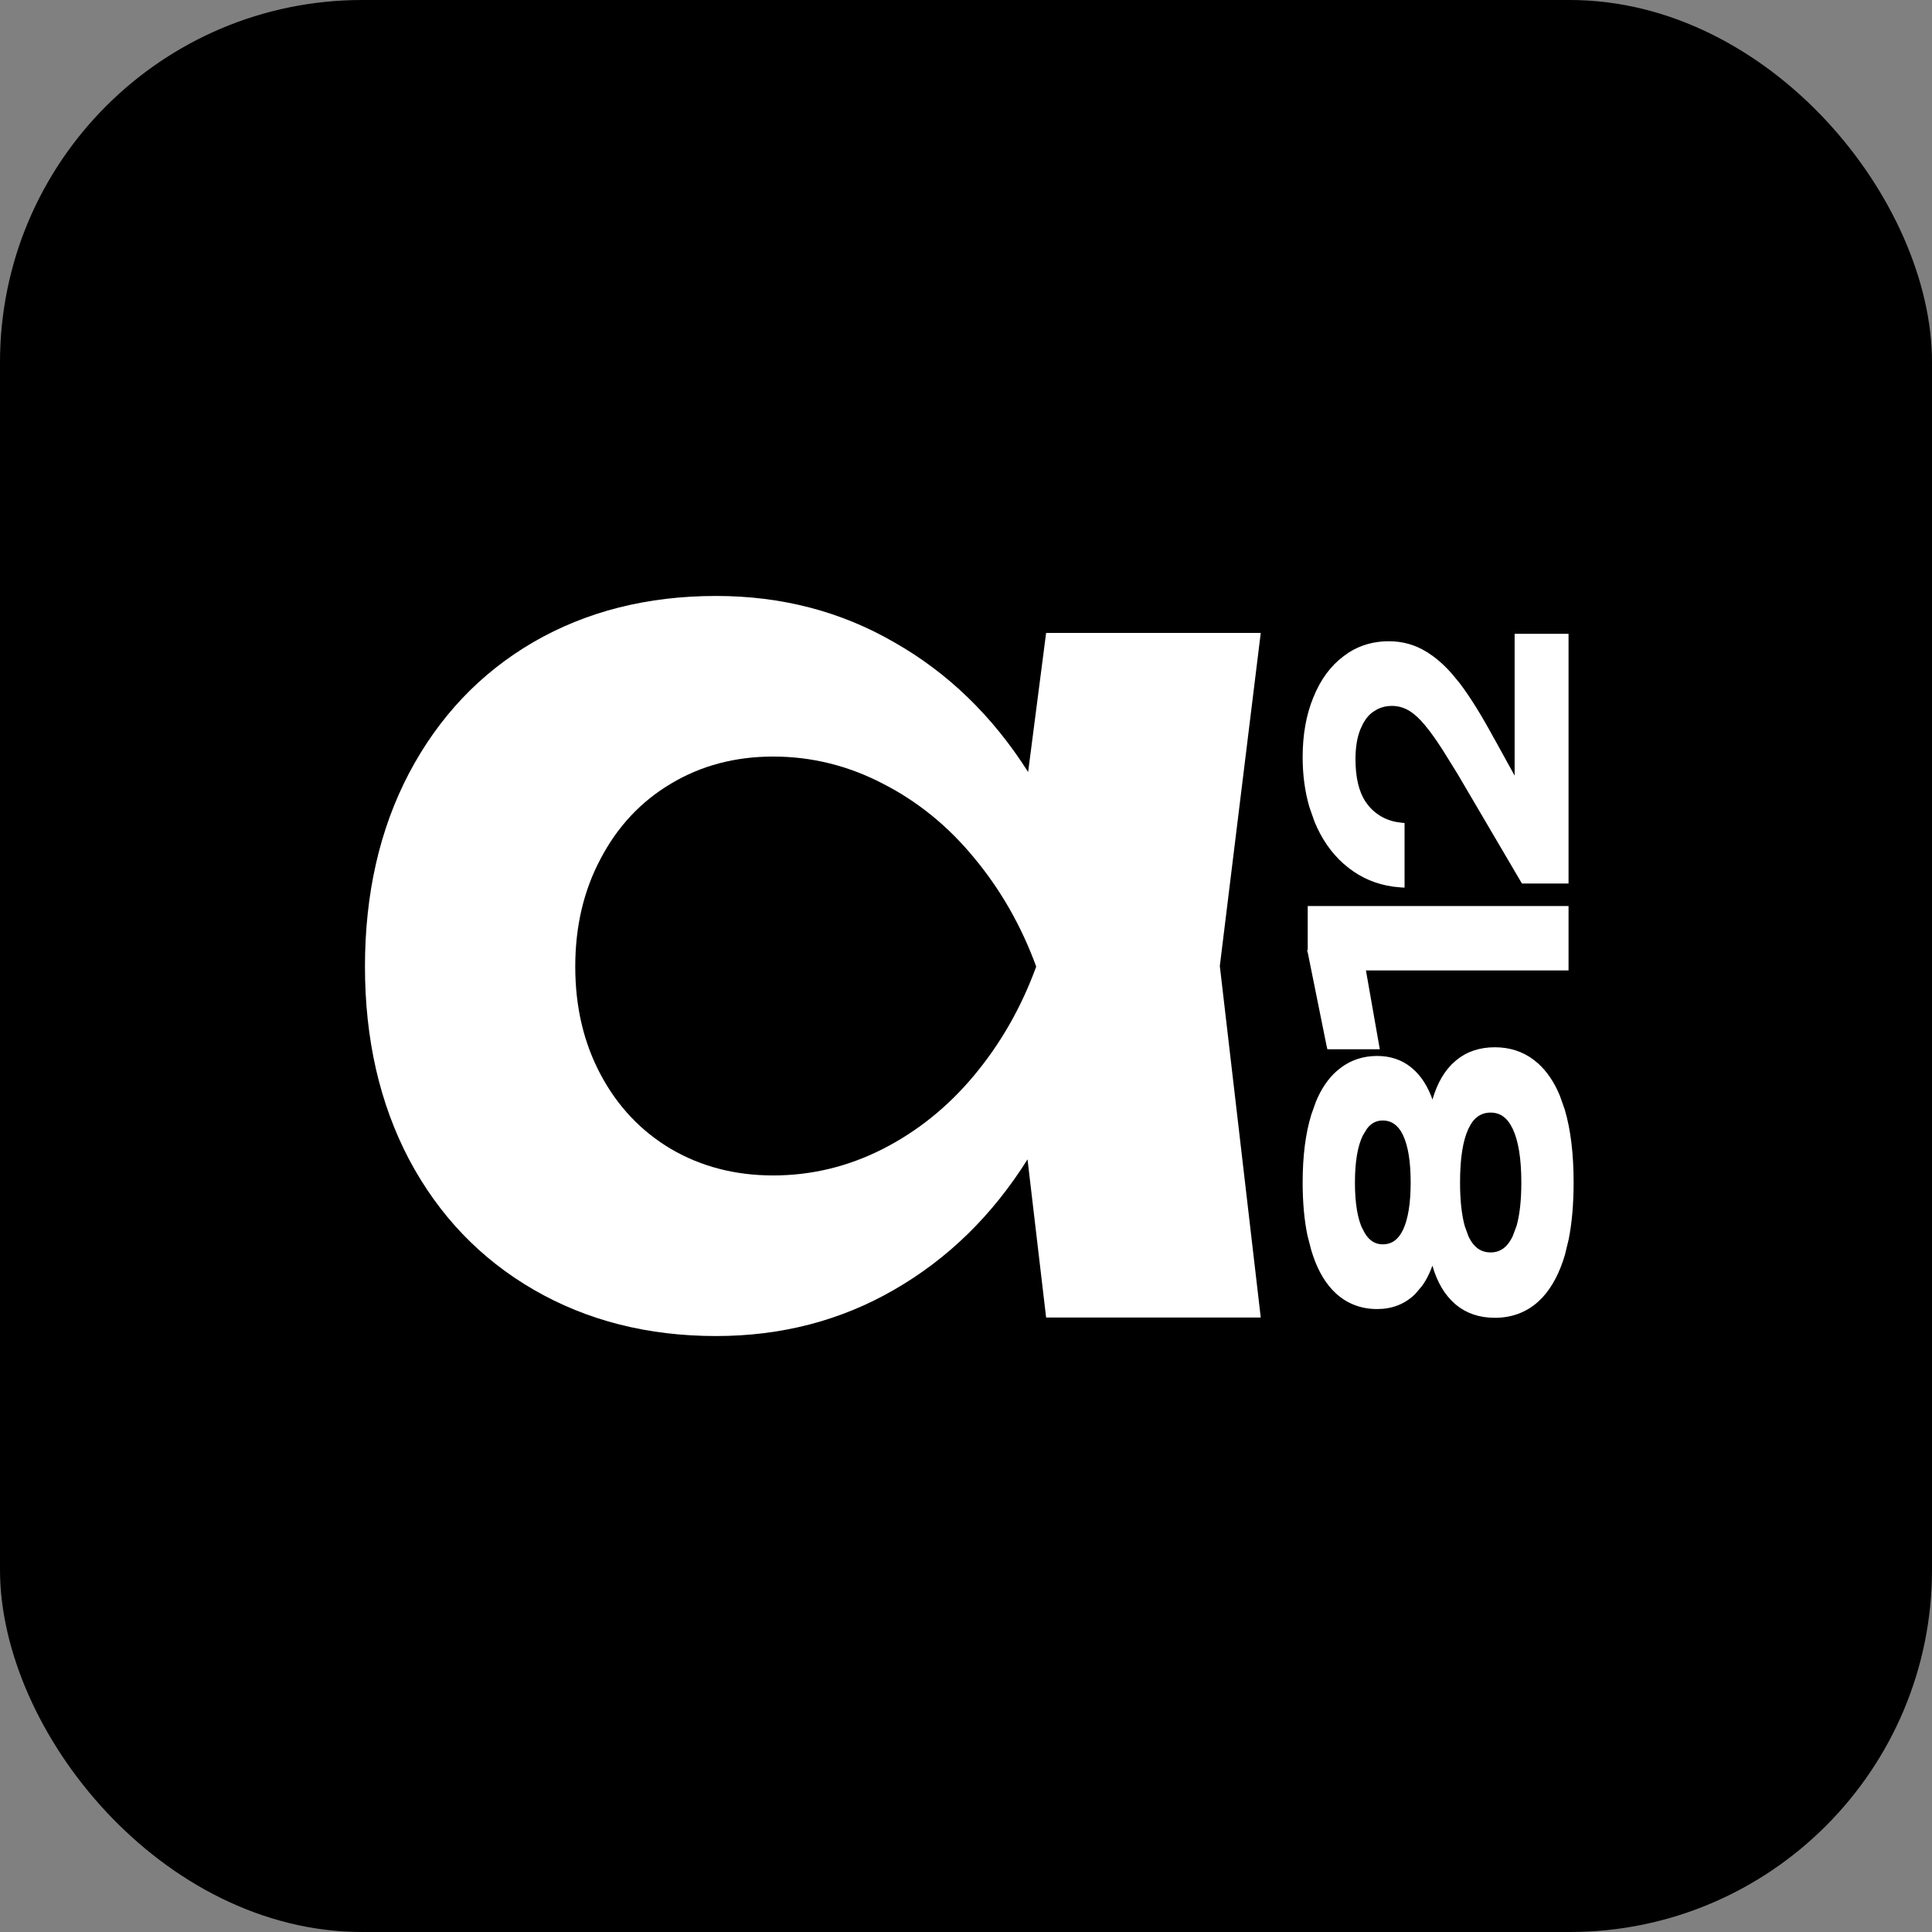 <?xml version="1.0" encoding="UTF-8"?> <svg xmlns="http://www.w3.org/2000/svg" width="32" height="32" viewBox="0 0 32 32" fill="none"><rect x="0" y="0" width="32" height="32" fill="#808080" stroke="none"/><rect width="32" height="32" rx="6" fill="black"></rect><path d="M20.882 10.483L20.204 16L20.882 21.822H17.327L17.019 19.203C16.436 20.131 15.7 20.85 14.81 21.362C13.926 21.873 12.943 22.129 11.861 22.129C10.73 22.129 9.724 21.873 8.84 21.362C7.956 20.85 7.268 20.131 6.775 19.203C6.288 18.275 6.045 17.211 6.045 16.01C6.045 14.803 6.288 13.735 6.775 12.807C7.268 11.873 7.953 11.15 8.83 10.638C9.713 10.126 10.724 9.871 11.861 9.871C12.943 9.871 13.926 10.126 14.81 10.638C15.7 11.143 16.44 11.859 17.029 12.787L17.327 10.483H20.882ZM12.806 19.469C13.443 19.469 14.049 19.322 14.625 19.029C15.2 18.735 15.704 18.329 16.135 17.811C16.573 17.286 16.916 16.686 17.163 16.01C16.916 15.335 16.573 14.735 16.135 14.209C15.704 13.684 15.2 13.275 14.625 12.981C14.049 12.681 13.443 12.531 12.806 12.531C12.176 12.531 11.611 12.681 11.111 12.981C10.617 13.275 10.23 13.687 9.95 14.22C9.669 14.745 9.528 15.342 9.528 16.01C9.528 16.679 9.669 17.276 9.95 17.801C10.23 18.326 10.617 18.735 11.111 19.029C11.611 19.322 12.176 19.469 12.806 19.469Z" fill="white"></path><path d="M21.608 12.541C21.608 12.172 21.666 11.845 21.784 11.56V11.561C21.899 11.274 22.063 11.051 22.275 10.893L22.355 10.836C22.547 10.713 22.764 10.653 23.004 10.653C23.221 10.653 23.421 10.708 23.605 10.819L23.604 10.82C23.741 10.901 23.878 11.017 24.014 11.169L24.15 11.333C24.328 11.567 24.523 11.883 24.736 12.279L24.737 12.278L25.119 12.971V10.53H25.948V14.602H25.227L25.217 14.586L24.169 12.802L23.919 12.399C23.844 12.282 23.776 12.184 23.716 12.104L23.627 11.992C23.541 11.888 23.46 11.812 23.383 11.761C23.282 11.694 23.173 11.66 23.054 11.66C22.961 11.66 22.877 11.68 22.8 11.718L22.726 11.763C22.655 11.812 22.596 11.882 22.547 11.972L22.502 12.069C22.447 12.205 22.419 12.373 22.419 12.575C22.419 12.881 22.476 13.118 22.586 13.289L22.637 13.359C22.781 13.534 22.969 13.633 23.203 13.658L23.232 13.661V14.668L23.198 14.666L23.08 14.654C22.809 14.616 22.568 14.515 22.358 14.351L22.27 14.278C22.071 14.1 21.916 13.873 21.803 13.6L21.718 13.357C21.645 13.107 21.608 12.835 21.608 12.541Z" fill="white" stroke="white" stroke-width="0.064"></path><path d="M21.692 15.77V15.039H25.948V16.041H22.586L22.809 17.309L22.816 17.347H22.011L22.005 17.322L21.693 15.777L21.691 15.77H21.692Z" fill="white" stroke="white" stroke-width="0.064"></path><path d="M21.608 19.586C21.608 19.151 21.655 18.78 21.75 18.471L21.827 18.255C21.912 18.051 22.022 17.888 22.158 17.767L22.228 17.71C22.395 17.585 22.589 17.522 22.811 17.522C23.022 17.522 23.204 17.583 23.355 17.706L23.418 17.762C23.557 17.898 23.659 18.087 23.73 18.324C23.797 18.041 23.906 17.816 24.065 17.654L24.135 17.59C24.304 17.448 24.513 17.378 24.759 17.378C24.997 17.378 25.205 17.445 25.382 17.578L25.456 17.639C25.599 17.768 25.716 17.942 25.806 18.159L25.888 18.391C25.984 18.72 26.032 19.118 26.032 19.586C26.032 19.936 26.005 20.249 25.951 20.521L25.888 20.781C25.802 21.068 25.682 21.297 25.526 21.467L25.456 21.536C25.264 21.708 25.031 21.795 24.759 21.795C24.511 21.795 24.301 21.724 24.132 21.583L24.062 21.517C23.903 21.355 23.795 21.132 23.729 20.851C23.678 21.018 23.613 21.162 23.528 21.28L23.415 21.413C23.252 21.571 23.05 21.65 22.811 21.65C22.558 21.65 22.339 21.569 22.158 21.408L22.092 21.343C21.944 21.185 21.83 20.97 21.75 20.7L21.687 20.457C21.634 20.202 21.608 19.911 21.608 19.586ZM24.151 19.586C24.151 19.885 24.178 20.128 24.23 20.316L24.291 20.485C24.336 20.584 24.393 20.657 24.459 20.705C24.524 20.752 24.6 20.776 24.689 20.776C24.777 20.776 24.853 20.752 24.919 20.704C24.984 20.656 25.041 20.582 25.087 20.482L25.15 20.313C25.203 20.126 25.23 19.884 25.23 19.586C25.23 19.189 25.181 18.891 25.087 18.689L25.05 18.619C25.012 18.554 24.968 18.503 24.919 18.468C24.853 18.42 24.777 18.396 24.689 18.396C24.599 18.396 24.523 18.421 24.457 18.468C24.408 18.503 24.364 18.552 24.327 18.617L24.291 18.686C24.198 18.886 24.151 19.185 24.151 19.586ZM22.41 19.586C22.41 19.932 22.454 20.197 22.543 20.38L22.544 20.379C22.631 20.558 22.751 20.642 22.901 20.642C22.982 20.642 23.053 20.621 23.113 20.579C23.173 20.536 23.225 20.471 23.268 20.382V20.383C23.353 20.201 23.397 19.936 23.397 19.586C23.397 19.233 23.353 18.969 23.268 18.79L23.235 18.727C23.199 18.669 23.158 18.624 23.113 18.592C23.053 18.549 22.982 18.527 22.901 18.527C22.788 18.527 22.693 18.574 22.616 18.675L22.544 18.793C22.455 18.976 22.41 19.239 22.41 19.586Z" fill="white" stroke="white" stroke-width="0.064"></path></svg> 
